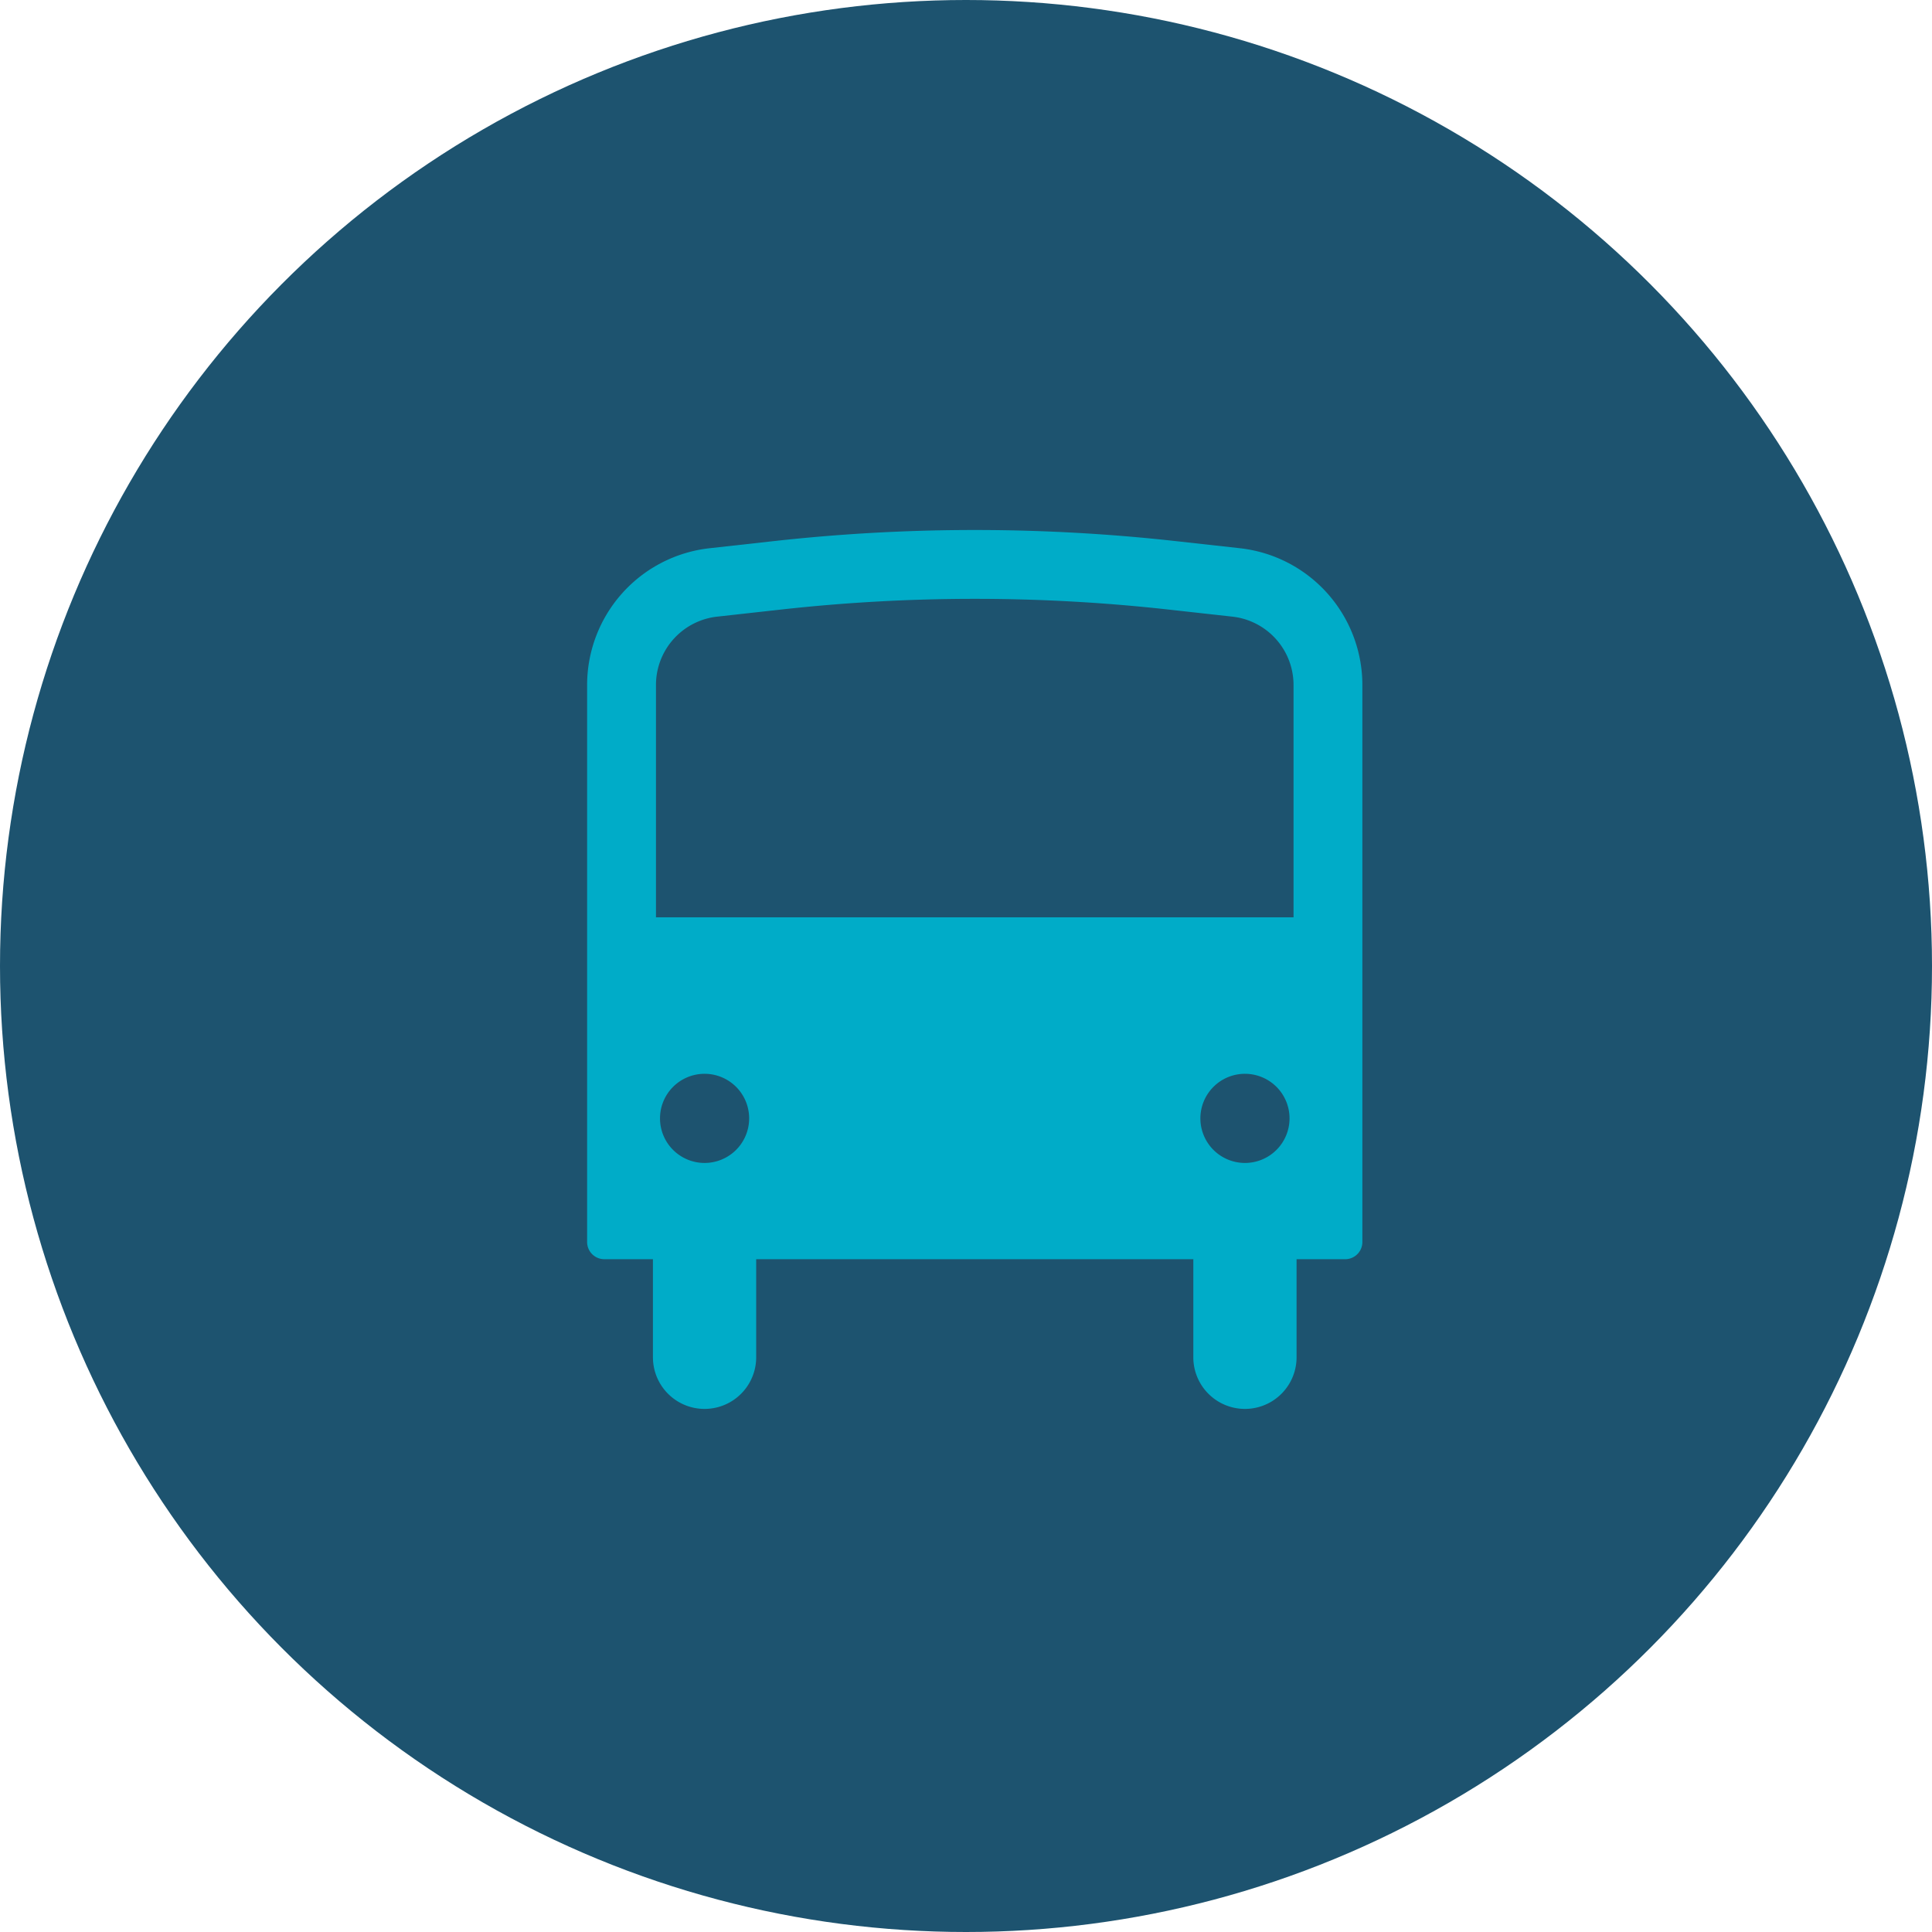 <svg xmlns="http://www.w3.org/2000/svg" width="100" height="100" viewBox="0 0 100 100"><defs><style>.a{fill:#1d536f;}.b{fill:#00acc8;}</style></defs><g transform="translate(-757 -3490)"><circle class="a" cx="50" cy="50" r="50" transform="translate(757 3490)"/><path class="b" d="M436.281,453.623l-3.308-.367a94.424,94.424,0,0,0-20.832,0l-3.308.367a7.126,7.126,0,0,0-6.34,7.083v28.826a.891.891,0,0,0,.891.891H405.9V495.5a2.672,2.672,0,1,0,5.344,0v-5.076H433.87V495.5a2.672,2.672,0,1,0,5.344,0v-5.076h2.515a.891.891,0,0,0,.891-.891V460.705A7.126,7.126,0,0,0,436.281,453.623Zm-27.709,31.818a2.307,2.307,0,1,1,2.308-2.307A2.307,2.307,0,0,1,408.572,485.441Zm27.97,0a2.307,2.307,0,1,1,2.308-2.307A2.307,2.307,0,0,1,436.542,485.441Zm-30.485-12.714V460.705a3.559,3.559,0,0,1,3.17-3.541l3.308-.367a90.887,90.887,0,0,1,20.045,0l3.307.367a3.559,3.559,0,0,1,3.17,3.541v12.022Z" transform="translate(384.896 3064.753)"/></g></svg>